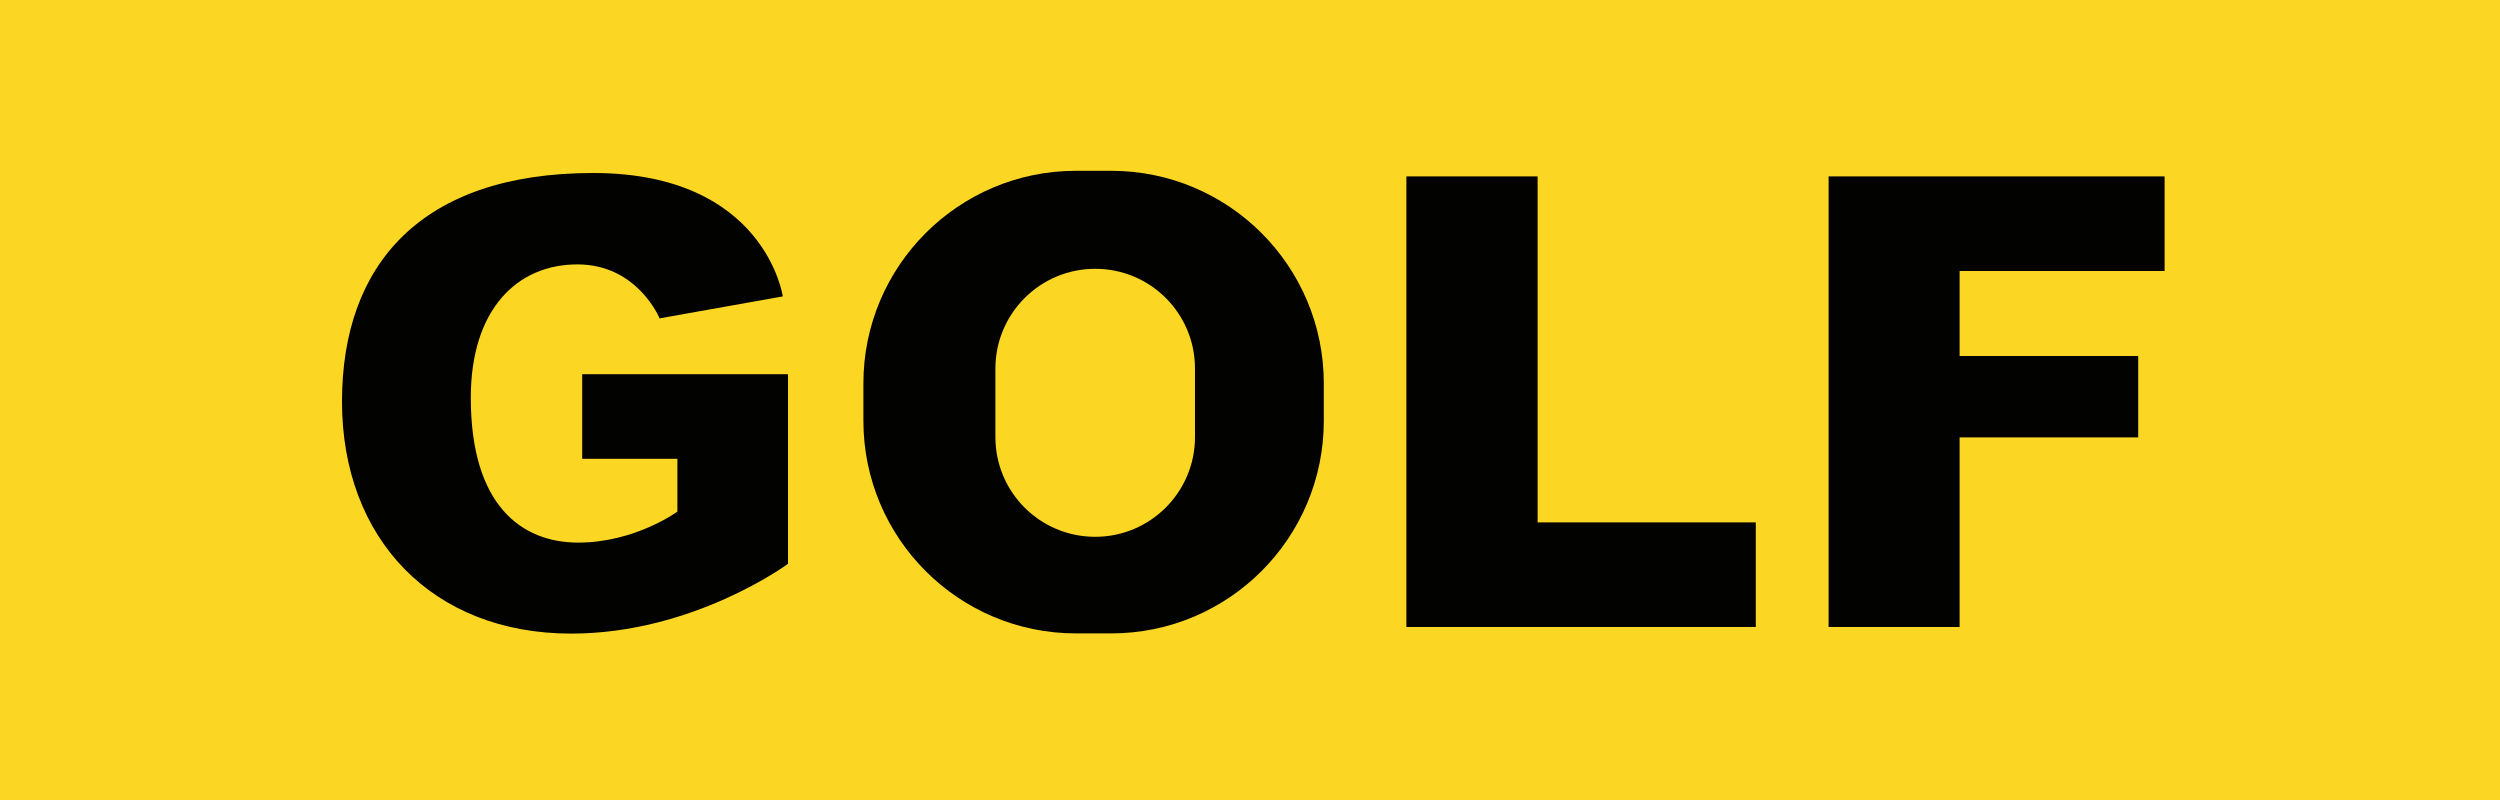 <?xml version="1.0" encoding="UTF-8"?>
<svg id="Layer_2" xmlns="http://www.w3.org/2000/svg" version="1.1" viewBox="0 0 125 40">
  <!-- Generator: Adobe Illustrator 29.0.1, SVG Export Plug-In . SVG Version: 2.1.0 Build 192)  -->
  <defs>
    <style>
      .st0 {
        fill: #020200;
      }

      .st1 {
        fill: #fbd724;
      }
    </style>
  </defs>
  <rect class="st1" x="0" y="0" width="125" height="40"/>
  <path class="st0" d="M32.97,15.92l6.17-1.1s-.88-6.17-9.48-6.17-12.56,4.57-12.56,11.43,4.52,11.6,11.46,11.6c6.12,0,10.84-3.49,10.84-3.49v-9.48h-10.29v4.23h4.76v2.64s-2.12,1.55-4.96,1.55-5.37-1.87-5.37-7.24c0-4.43,2.32-6.67,5.33-6.67s4.11,2.7,4.11,2.7Z"/>
  <path class="st0" d="M55.56,8.54h-1.76c-5.87,0-10.63,4.76-10.63,10.63v1.87c0,5.87,4.76,10.63,10.63,10.63h1.76c5.87,0,10.63-4.76,10.63-10.63v-1.87c0-5.87-4.76-10.63-10.63-10.63ZM59.75,21.85c0,2.75-2.23,4.99-4.99,4.99s-4.99-2.23-4.99-4.99v-3.42c0-2.75,2.23-4.99,4.99-4.99s4.99,2.23,4.99,4.99v3.42Z"/>
  <polygon class="st0" points="76.88 26.12 76.88 8.82 70.32 8.82 70.32 31.35 87.79 31.35 87.79 26.12 76.88 26.12"/>
  <polygon class="st0" points="108.23 13.55 108.23 8.82 91.43 8.82 91.43 31.35 97.98 31.35 97.98 21.87 106.91 21.87 106.91 17.8 97.98 17.8 97.98 13.55 108.23 13.55"/>
</svg>